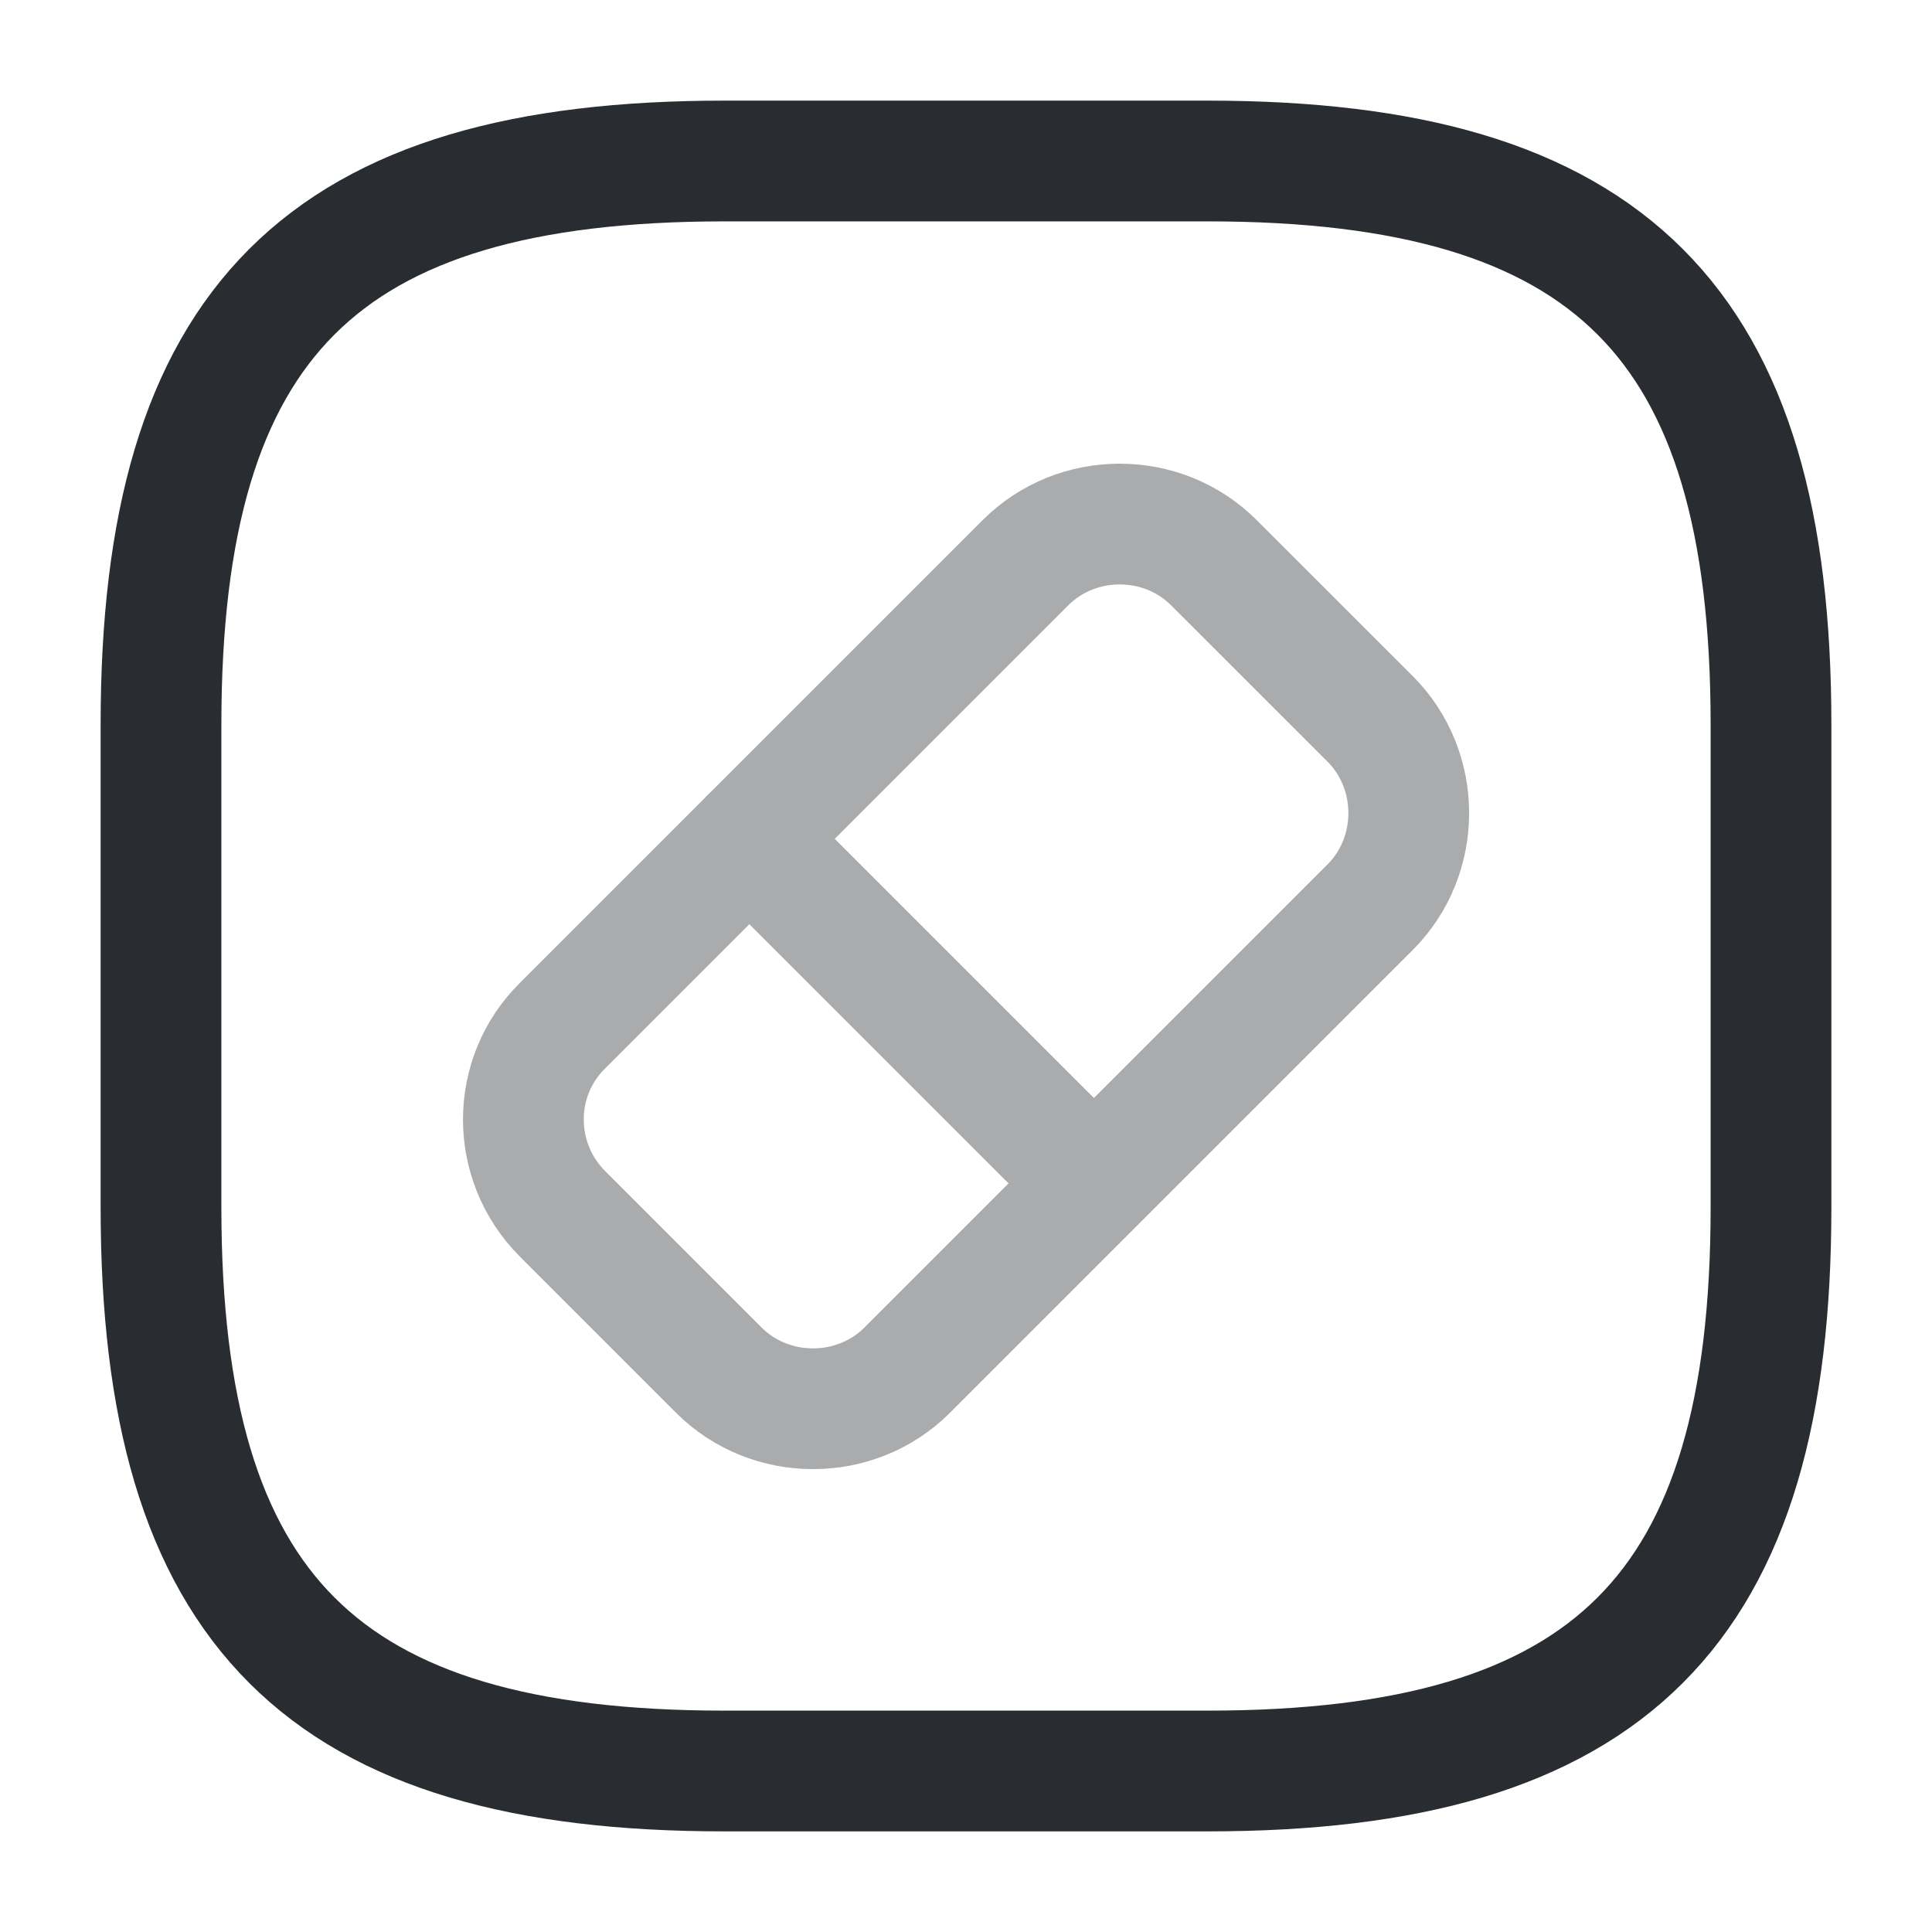 <?xml version="1.0" encoding="utf-8"?>
<svg width="800px" height="800px" viewBox="0 0 24 24" fill="none" xmlns="http://www.w3.org/2000/svg">
<path d="M9 22H15C20 22 22 20 22 15V9C22 4 20 2 15 2H9C4 2 2 4 2 9V15C2 20 4 22 9 22Z" stroke="#292D32" stroke-width="1.5" stroke-linecap="round" stroke-linejoin="round"/>
<g opacity="0.4">
<path d="M6.989 15.08L8.929 17.02C9.569 17.66 10.63 17.66 11.27 17.02L17.02 11.27C17.66 10.63 17.66 9.57 17.02 8.93L15.079 6.99C14.439 6.35 13.38 6.35 12.739 6.99L6.989 12.74C6.339 13.38 6.339 14.43 6.989 15.08Z" stroke="#292D32" stroke-width="1.5" stroke-linecap="round" stroke-linejoin="round"/>
<path d="M9.309 10.42L13.579 14.69" stroke="#292D32" stroke-width="1.5" stroke-linecap="round" stroke-linejoin="round"/>
</g>
</svg>